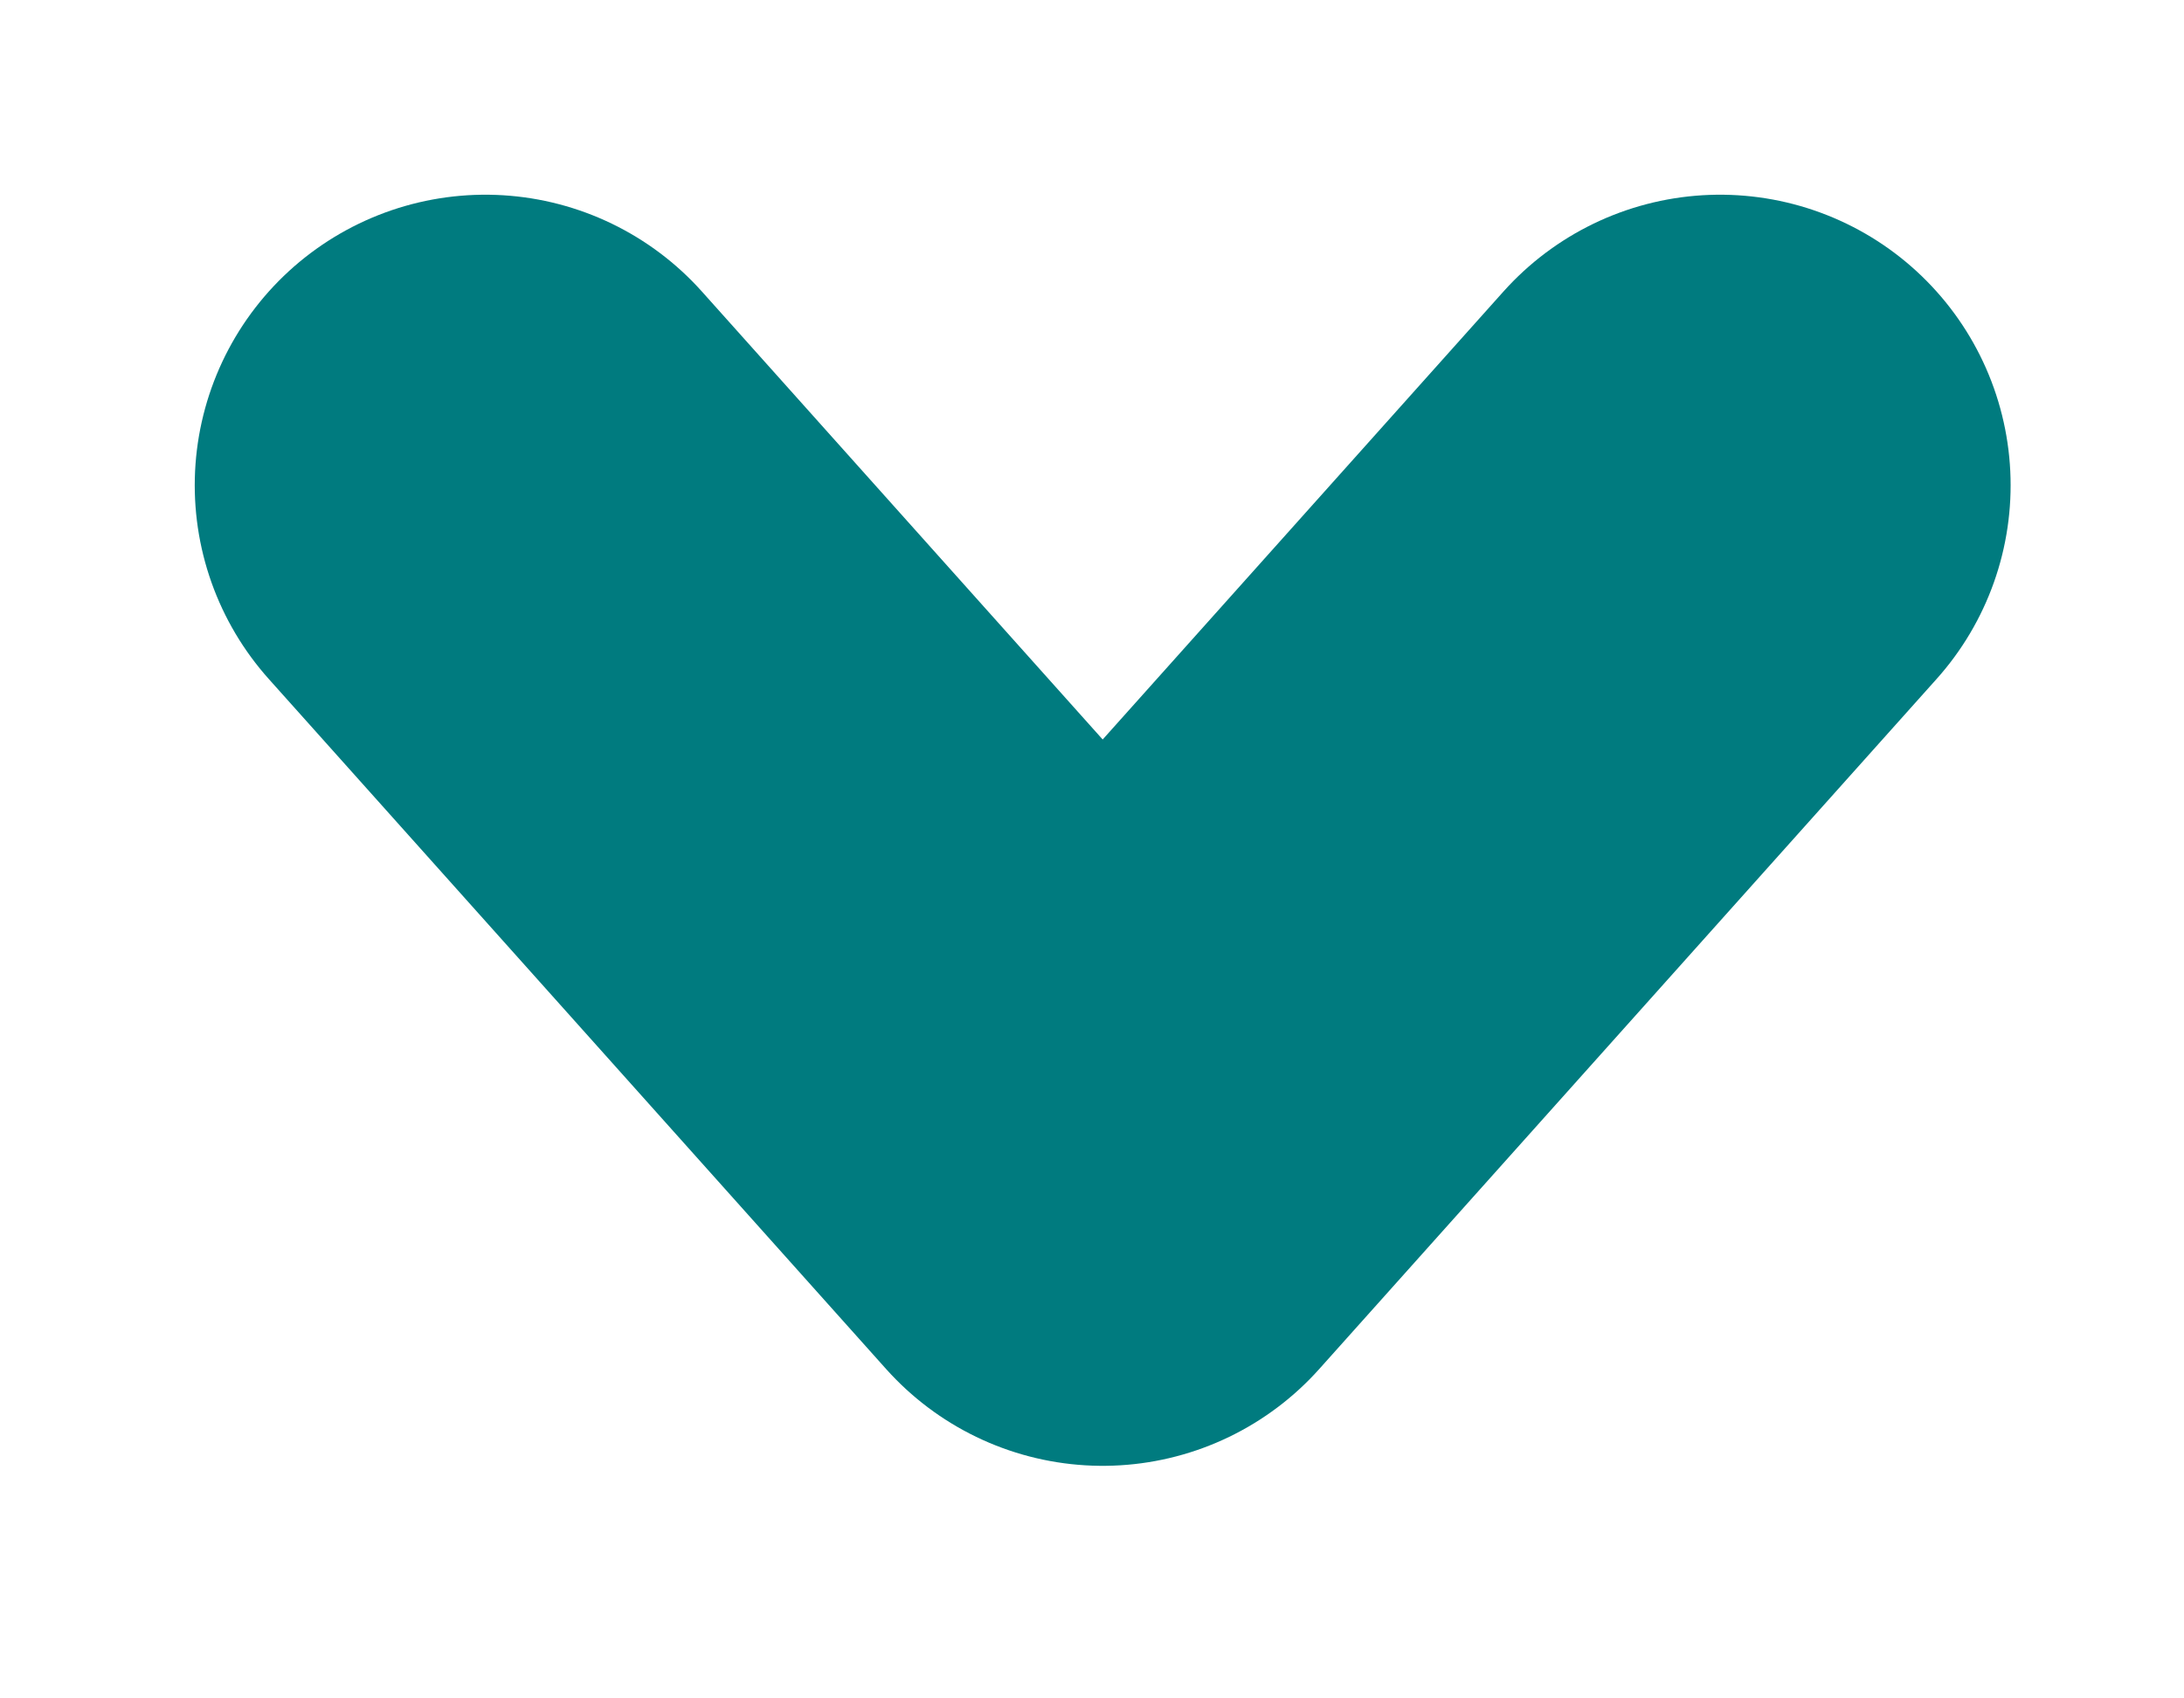 <?xml version="1.0" encoding="utf-8"?>
<svg xmlns="http://www.w3.org/2000/svg" fill="none" height="100%" overflow="visible" preserveAspectRatio="none" style="display: block;" viewBox="0 0 9 7" width="100%">
<path d="M2 2L4.544 4.844L7.088 2" id="Icon" stroke="#007B7F" stroke-linecap="round" stroke-linejoin="round" stroke-width="2.395"/>
</svg>